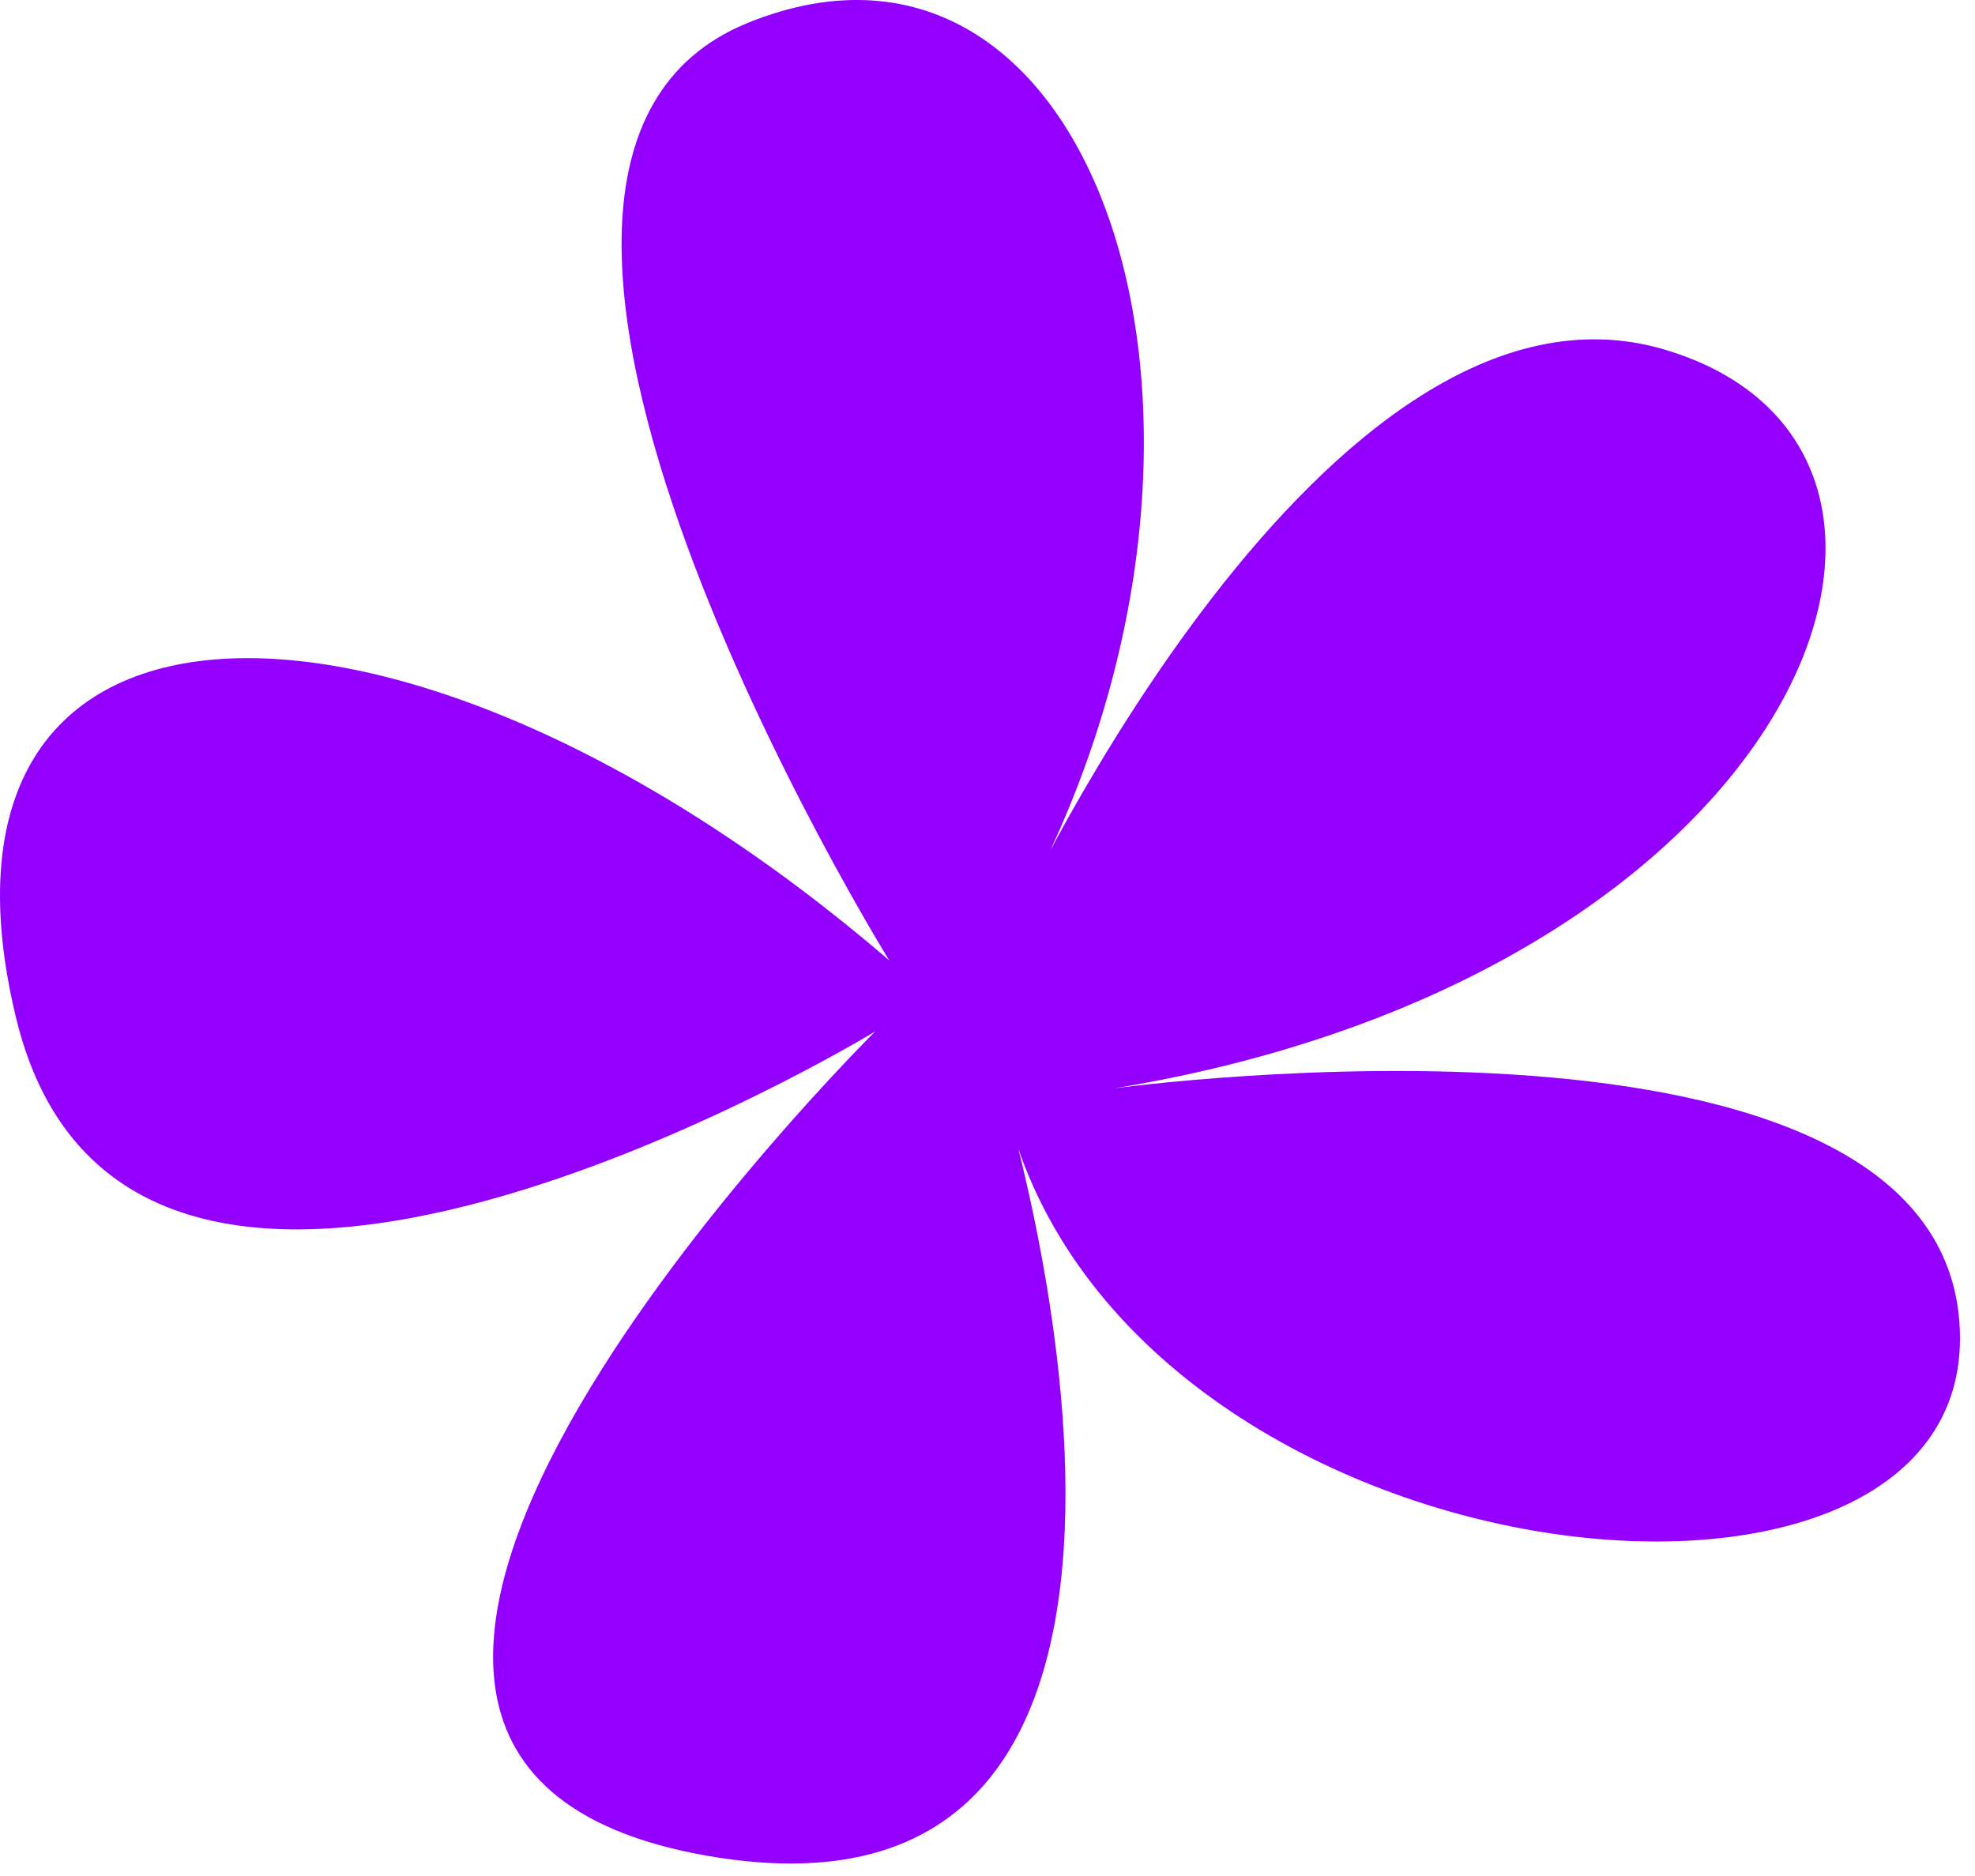 <svg width="100" height="95" viewBox="0 0 100 95" fill="none" xmlns="http://www.w3.org/2000/svg">
<path d="M45.025 48.636C45.025 48.636 20.062 8.342 37.893 1.146C55.724 -6.049 64.996 22.013 51.445 46.477C51.445 46.477 67.136 12.659 84.254 17.695C101.372 22.732 91.386 49.355 56.438 55.111C56.438 55.111 98.519 49.355 99.232 67.343C99.945 85.332 55.724 80.295 50.732 55.111C50.732 55.111 64.284 99.003 35.754 93.966C7.224 88.929 44.313 52.233 44.313 52.233C44.313 52.233 6.511 75.258 0.805 51.513C-4.902 27.769 20.774 27.769 45.025 48.636Z" fill="#9400FD"/>
</svg>
